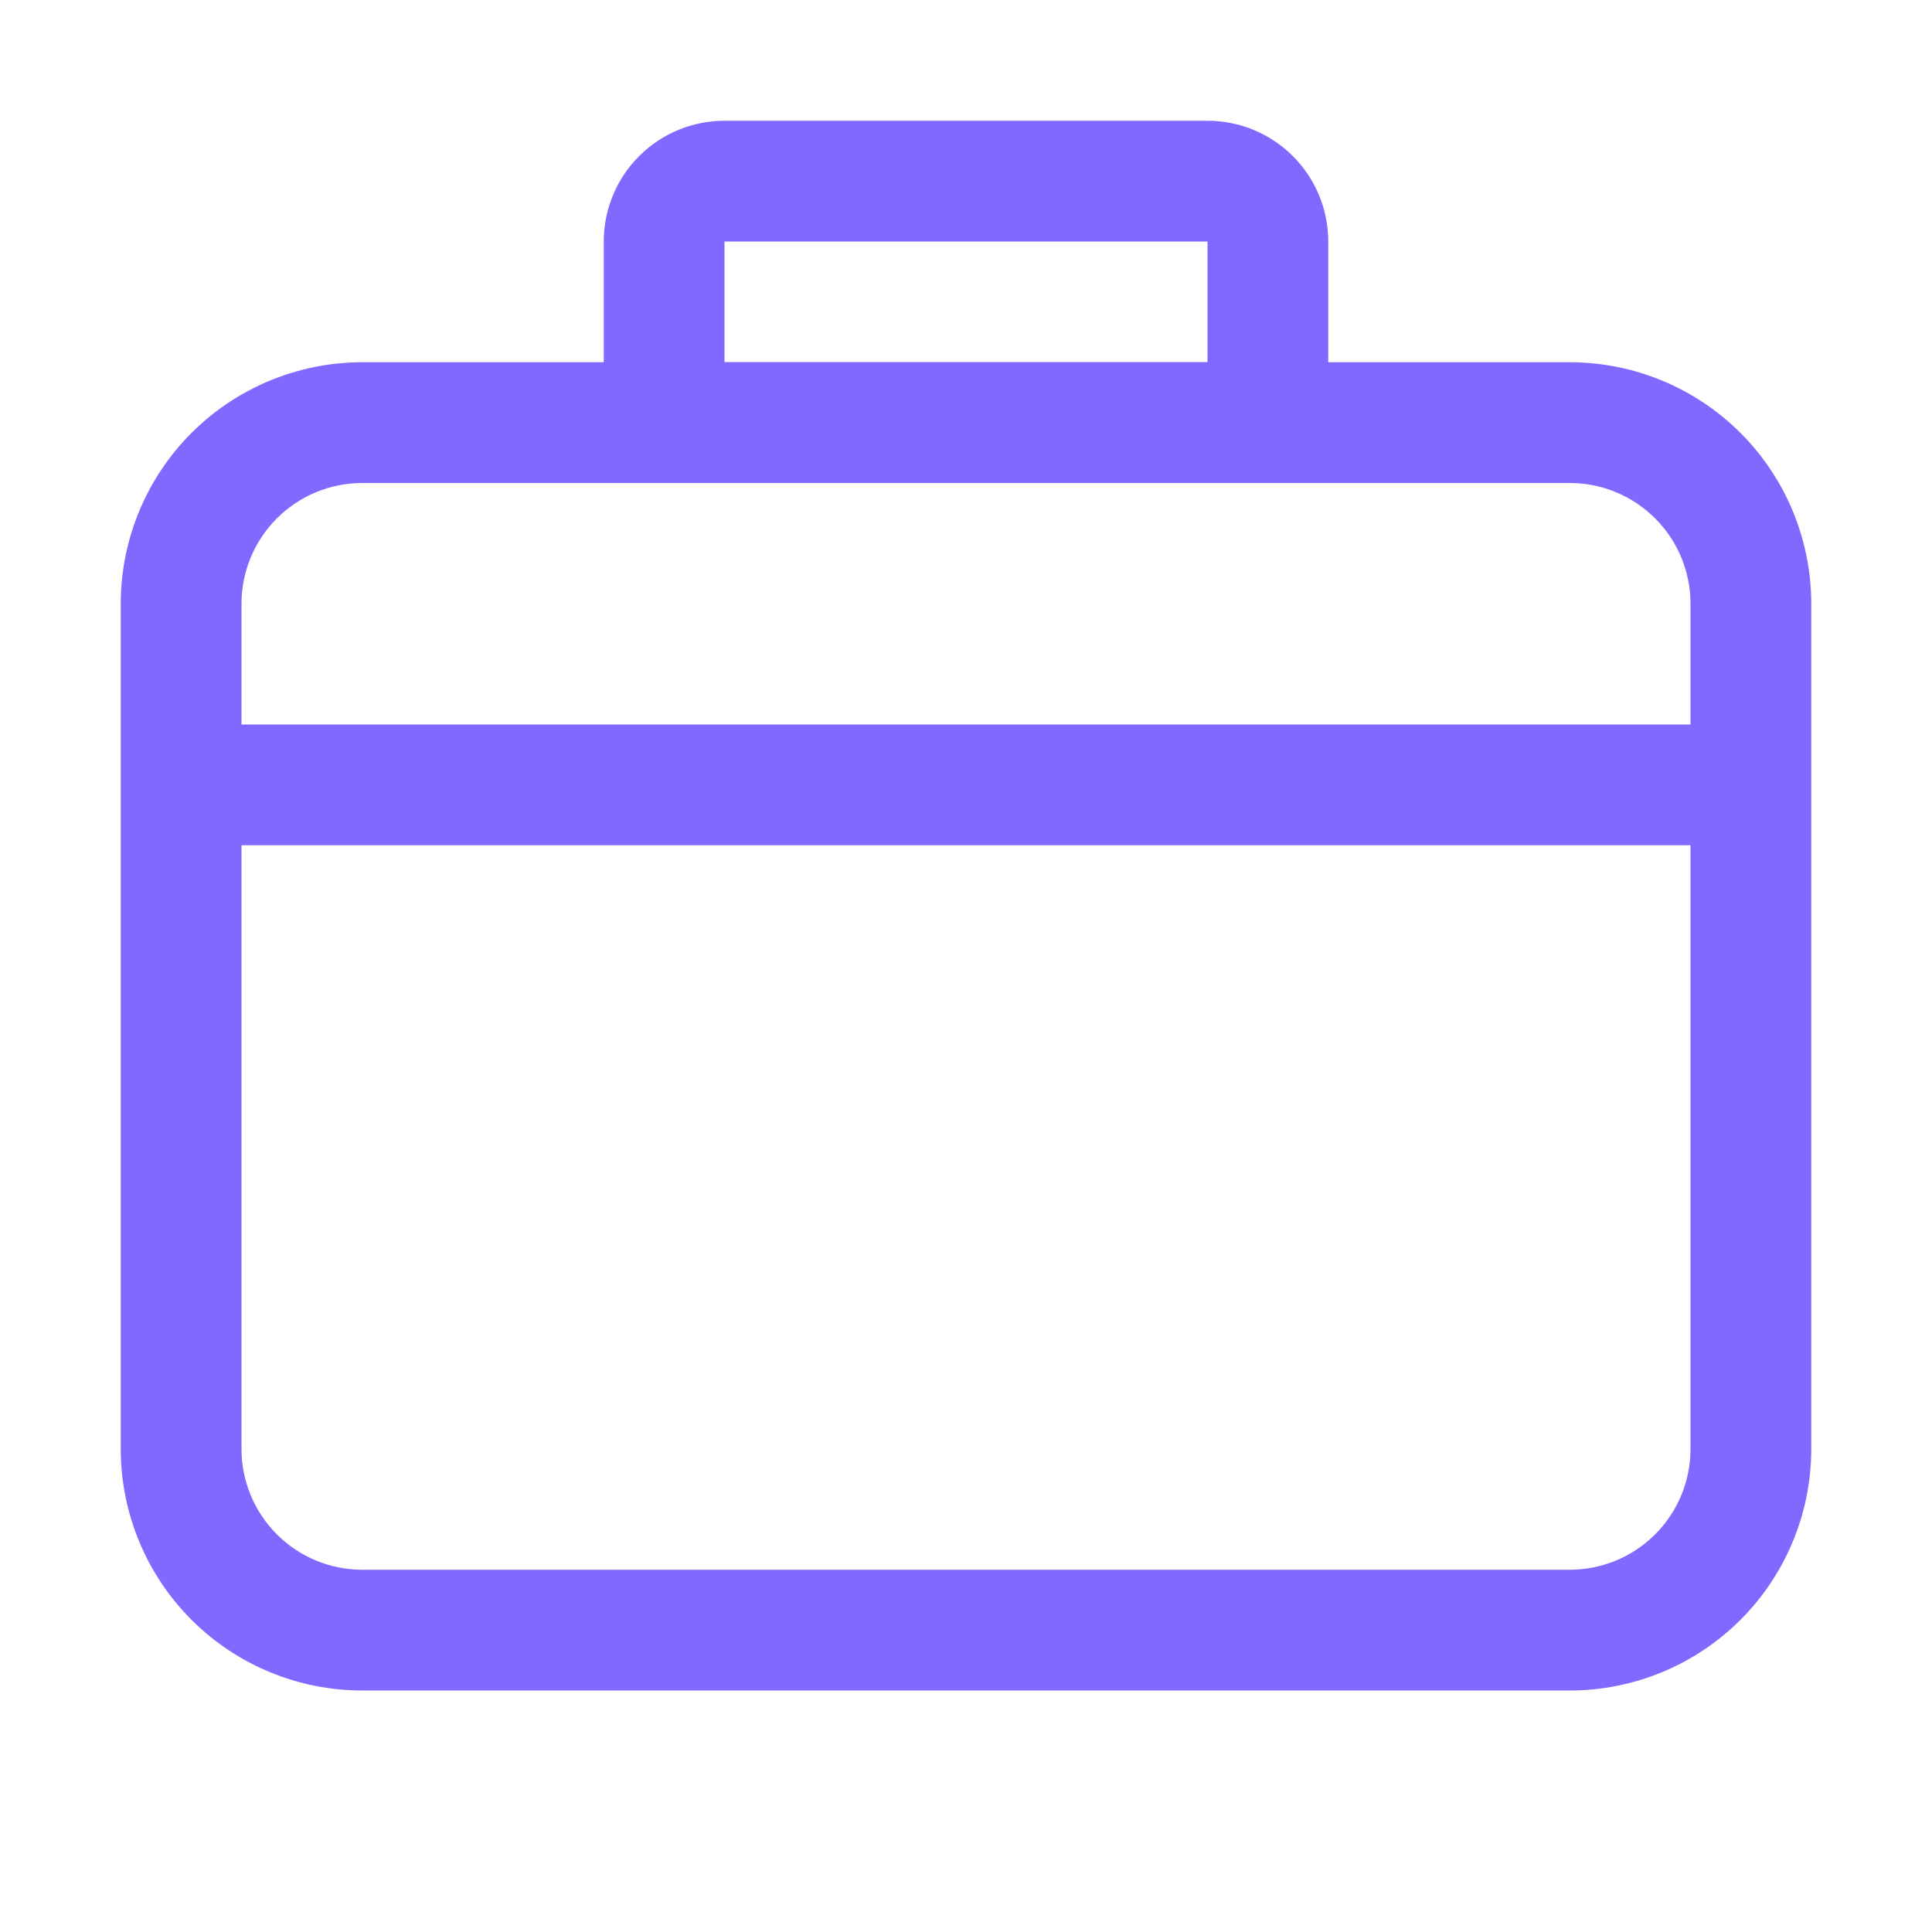 <svg width="48" height="48" viewBox="0 0 48 48" fill="none" xmlns="http://www.w3.org/2000/svg">
<path d="M6 18H42V15C42 14.204 41.684 13.441 41.121 12.879C40.559 12.316 39.796 12 39 12H9C8.204 12 7.441 12.316 6.879 12.879C6.316 13.441 6 14.204 6 15V18ZM6 21V36C6 36.796 6.316 37.559 6.879 38.121C7.441 38.684 8.204 39 9 39H39C39.796 39 40.559 38.684 41.121 38.121C41.684 37.559 42 36.796 42 36V21H6ZM9 9H39C40.591 9 42.117 9.632 43.243 10.757C44.368 11.883 45 13.409 45 15V36C45 37.591 44.368 39.117 43.243 40.243C42.117 41.368 40.591 42 39 42H9C7.409 42 5.883 41.368 4.757 40.243C3.632 39.117 3 37.591 3 36V15C3 13.409 3.632 11.883 4.757 10.757C5.883 9.632 7.409 9 9 9Z" fill="#8268FF"/>
<path d="M18 6V9H30V6H18ZM18 3H30C30.796 3 31.559 3.316 32.121 3.879C32.684 4.441 33 5.204 33 6V9C33 9.796 32.684 10.559 32.121 11.121C31.559 11.684 30.796 12 30 12H18C17.204 12 16.441 11.684 15.879 11.121C15.316 10.559 15 9.796 15 9V6C15 5.204 15.316 4.441 15.879 3.879C16.441 3.316 17.204 3 18 3Z" fill="#8268FF"/>
</svg>
